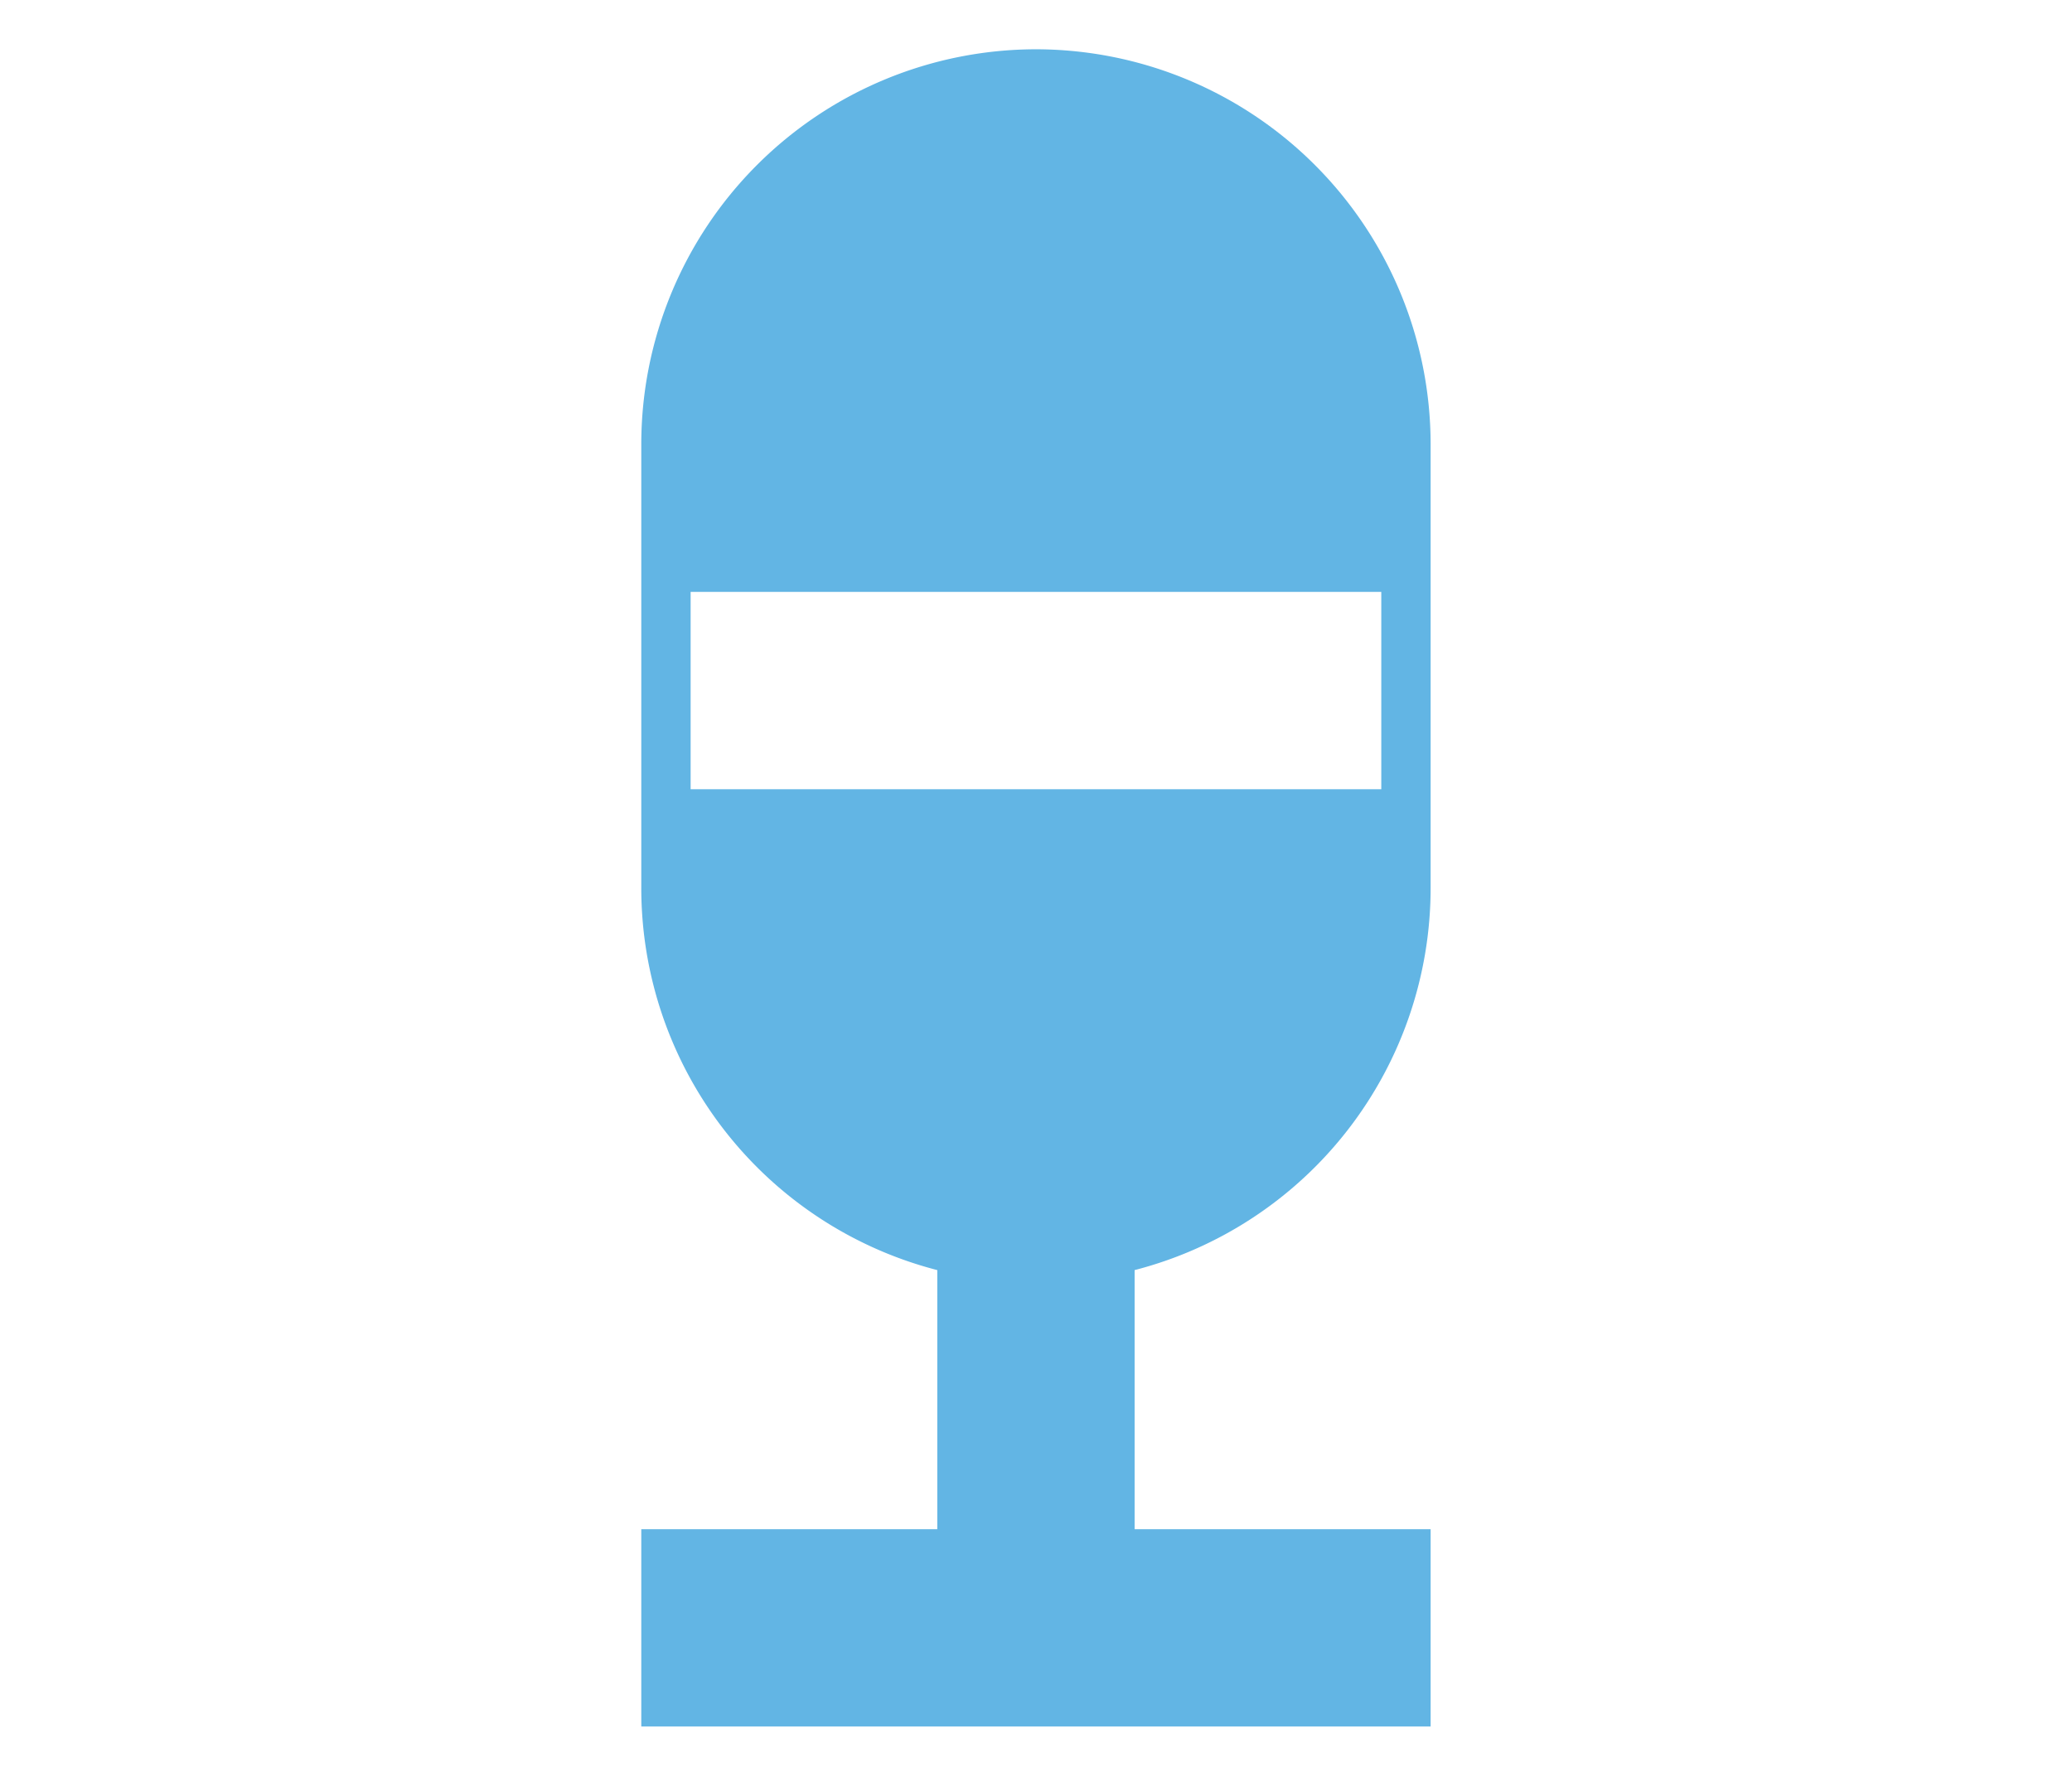 <svg xmlns="http://www.w3.org/2000/svg" width="42" height="36" viewBox="0 0 42 36">
  <g id="グループ_1540" data-name="グループ 1540" transform="translate(5540 -57)">
    <path id="前面オブジェクトで型抜き_47" data-name="前面オブジェクトで型抜き 47" d="M6401.513-138h-16v-4h6v-5.252a8,8,0,0,1-6-7.748v-9a8.008,8.008,0,0,1,8-8,8.009,8.009,0,0,1,8,8v9a8,8,0,0,1-6,7.748V-142h6v4Zm-15-23v4h14v-4Z" transform="translate(-11912.514 229.999)" fill="#62b5e4"/>
    <rect id="長方形_439" data-name="長方形 439" width="42" height="36" transform="translate(-5540 57)" fill="none"/>
  </g>
</svg>
